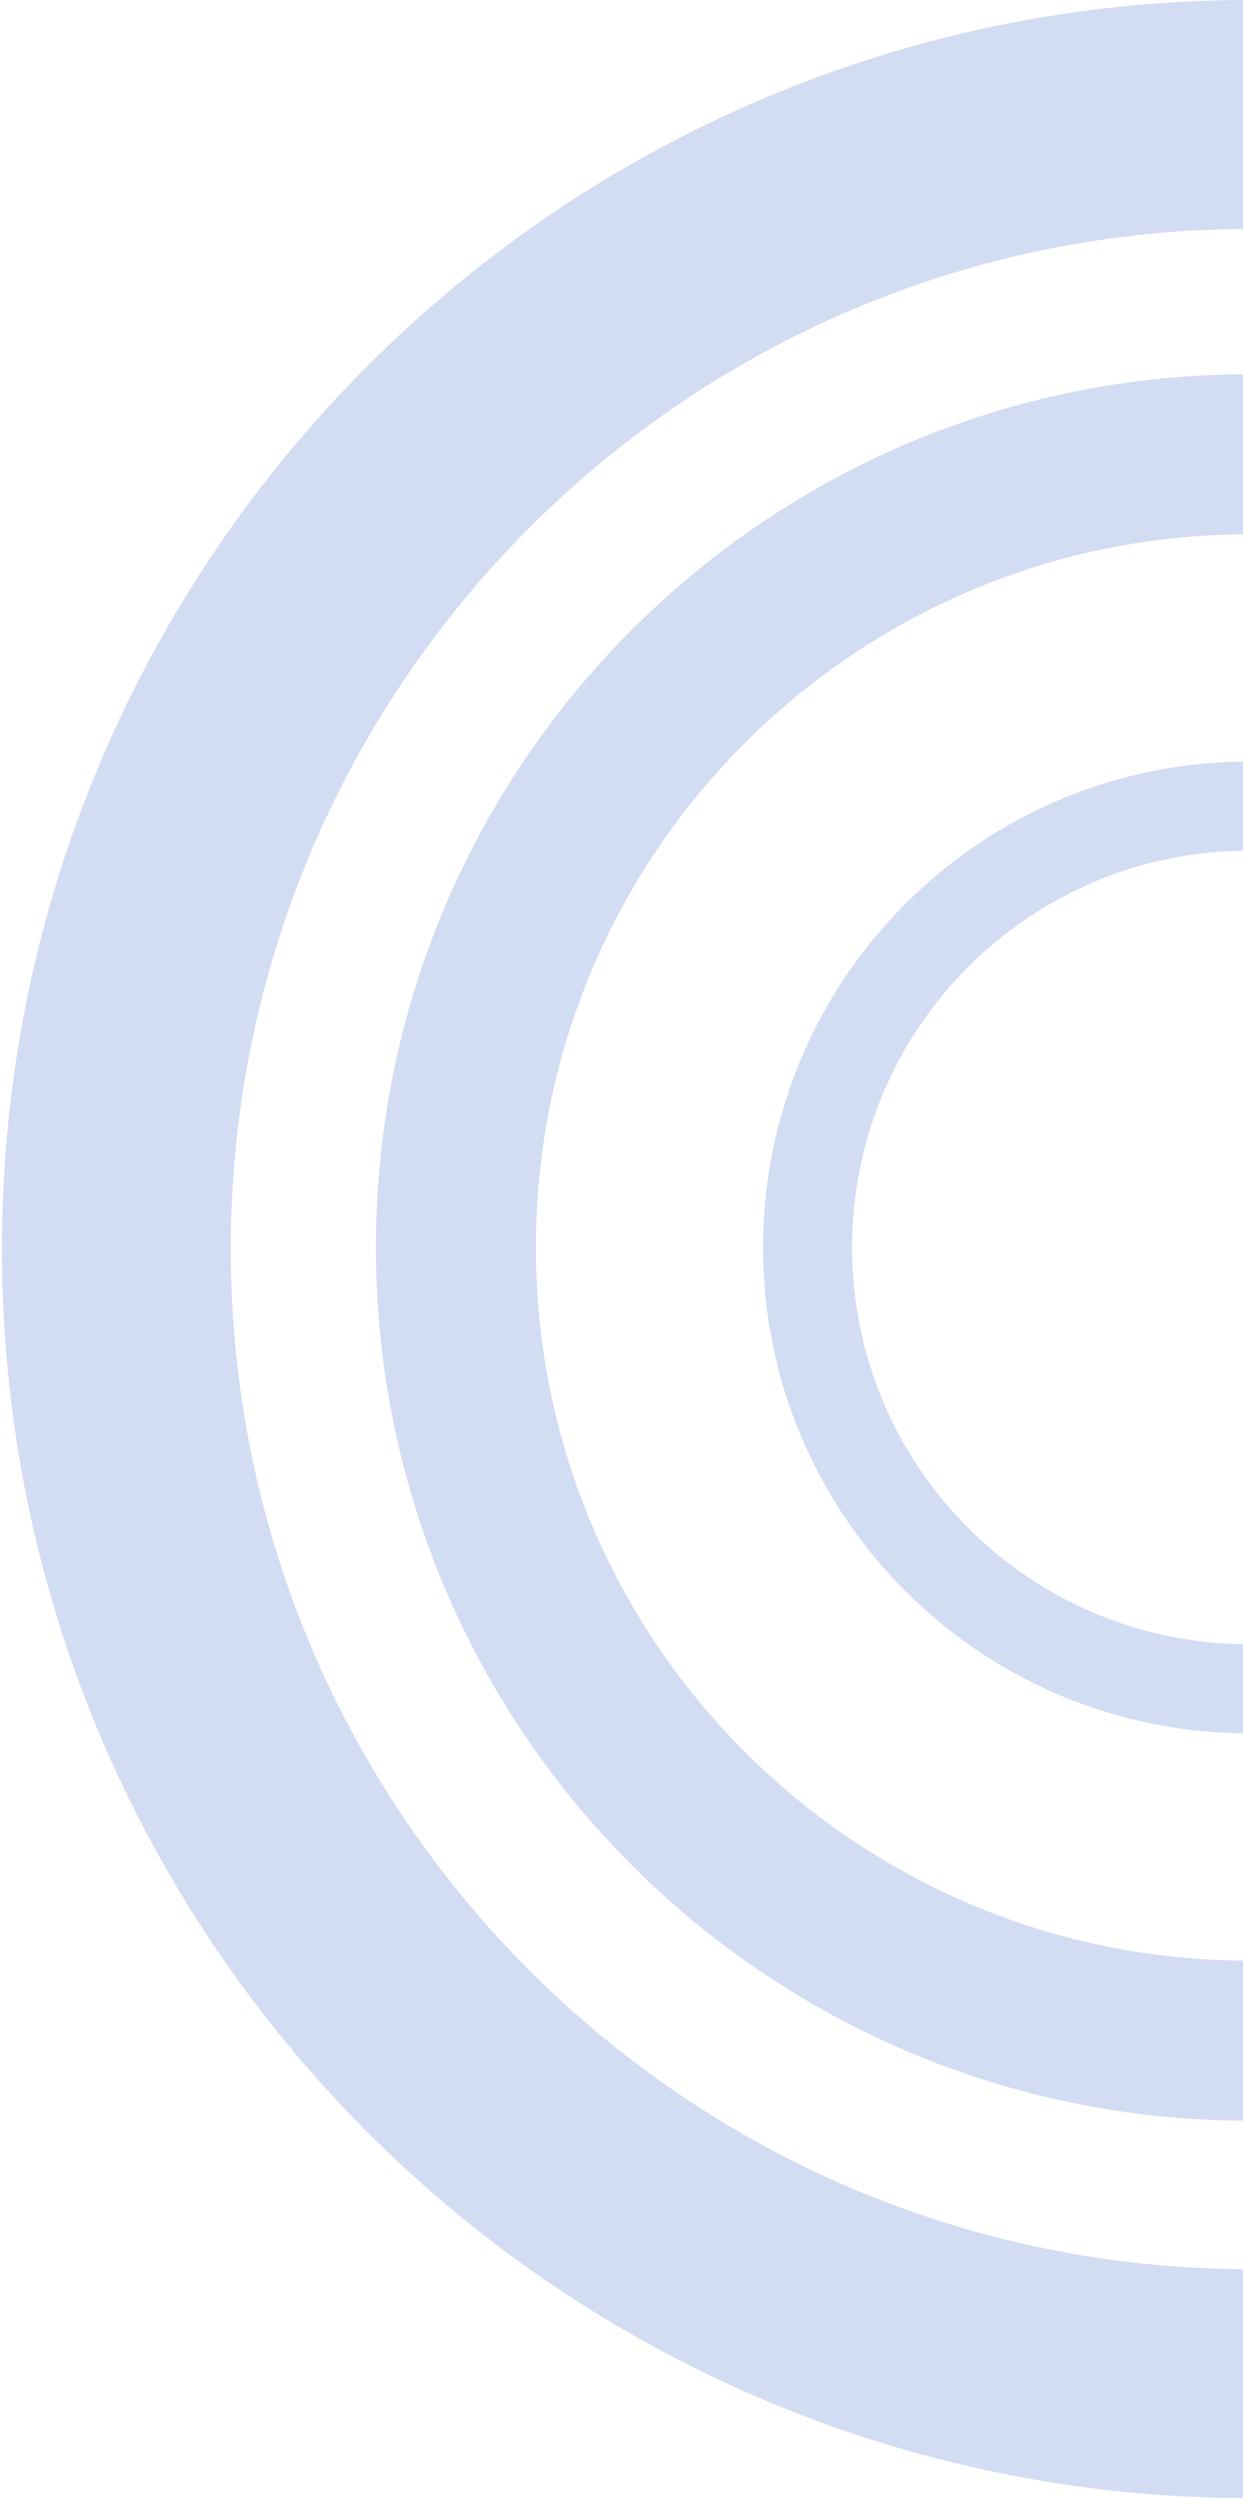<svg xmlns="http://www.w3.org/2000/svg" width="297" height="597" viewBox="0 0 297 597" fill="none"><path d="M506.851 297.877C506.851 413.035 413.497 506.39 298.338 506.39C183.179 506.39 89.824 413.035 89.824 297.877C89.824 182.718 183.179 89.363 298.338 89.363C413.497 89.363 506.851 182.718 506.851 297.877ZM128.047 297.877C128.047 391.926 204.289 468.168 298.338 468.168C392.387 468.168 468.629 391.926 468.629 297.877C468.629 203.827 392.387 127.586 298.338 127.586C204.289 127.586 128.047 203.827 128.047 297.877Z" fill="#2154C7" fill-opacity="0.2"></path><path d="M414.354 297.877C414.354 361.95 362.413 413.892 298.339 413.892C234.266 413.892 182.324 361.95 182.324 297.877C182.324 233.803 234.266 181.861 298.339 181.861C362.413 181.861 414.354 233.803 414.354 297.877ZM203.591 297.877C203.591 350.205 246.011 392.625 298.339 392.625C350.667 392.625 393.088 350.205 393.088 297.877C393.088 245.548 350.667 203.128 298.339 203.128C246.011 203.128 203.591 245.548 203.591 297.877Z" fill="#2154C7" fill-opacity="0.2"></path><path d="M597 298.268C597 462.998 463.461 596.537 298.731 596.537C134.002 596.537 0.463 462.998 0.463 298.268C0.463 133.539 134.002 0 298.731 0C463.461 0 597 133.539 597 298.268ZM55.138 298.268C55.138 432.801 164.199 541.861 298.731 541.861C433.264 541.861 542.324 432.801 542.324 298.268C542.324 163.736 433.264 54.675 298.731 54.675C164.199 54.675 55.138 163.736 55.138 298.268Z" fill="#2154C7" fill-opacity="0.2"></path></svg>